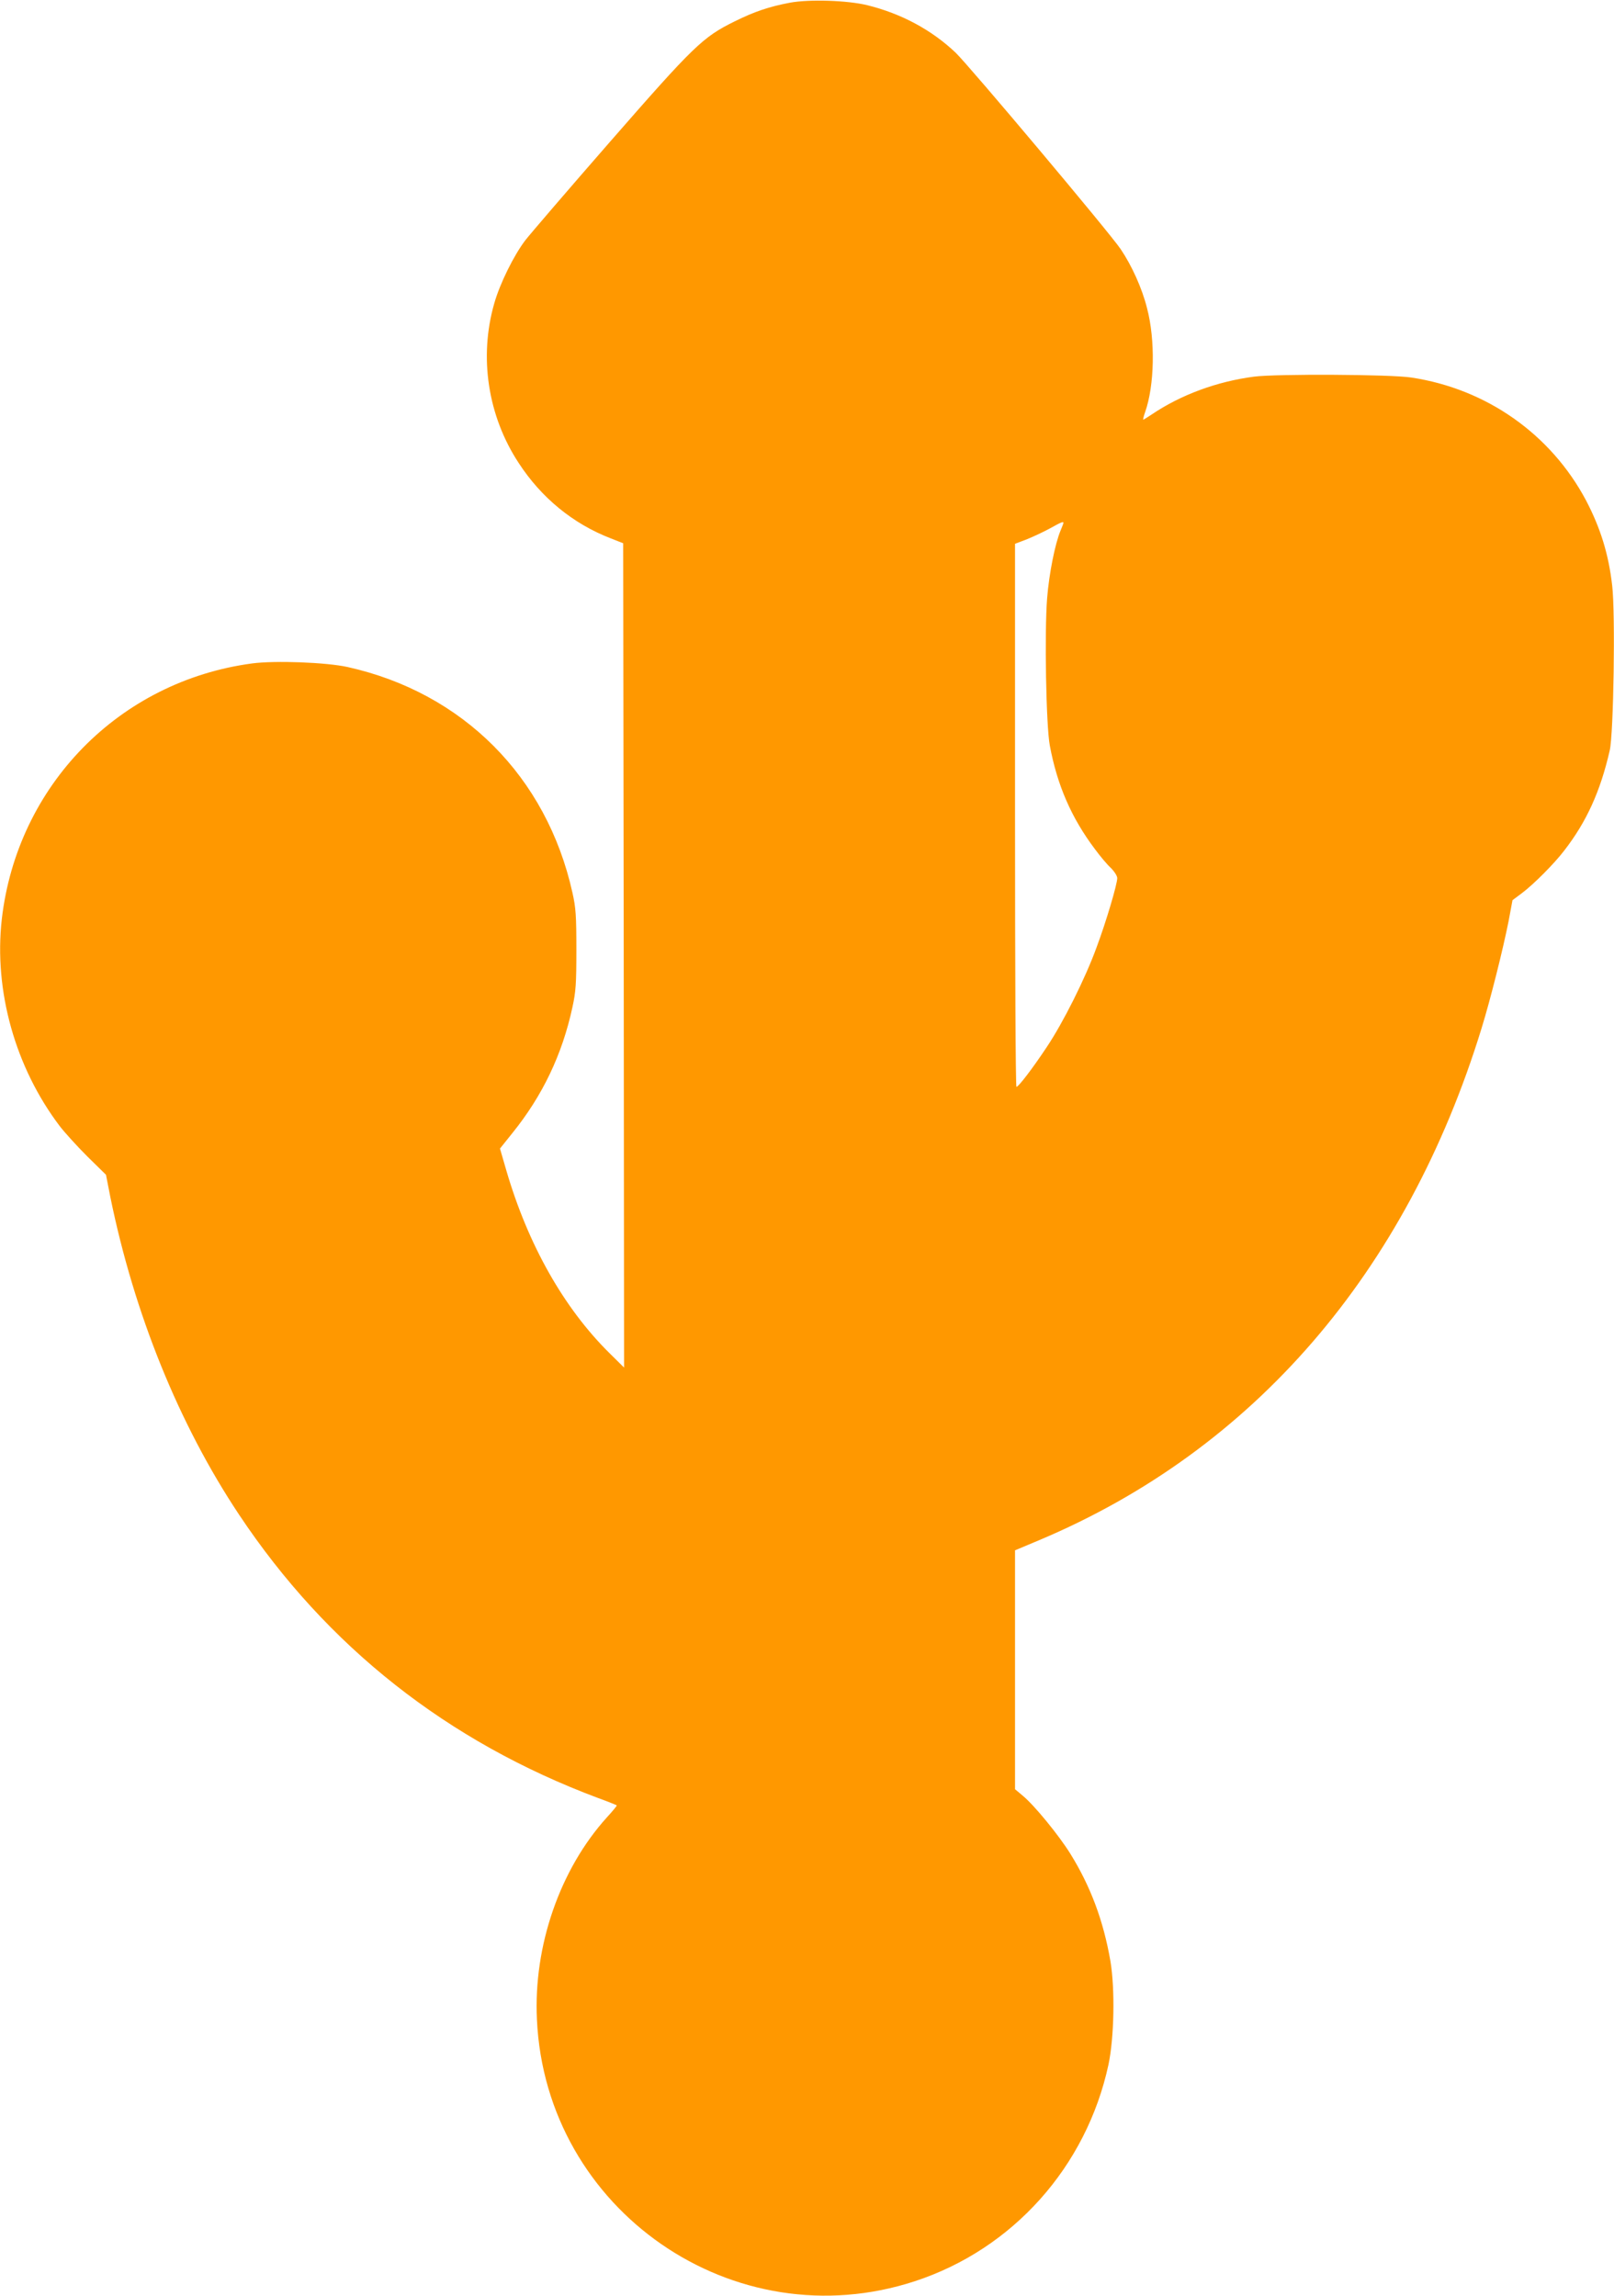 <?xml version="1.0" standalone="no"?>
<!DOCTYPE svg PUBLIC "-//W3C//DTD SVG 20010904//EN"
 "http://www.w3.org/TR/2001/REC-SVG-20010904/DTD/svg10.dtd">
<svg version="1.0" xmlns="http://www.w3.org/2000/svg"
 width="900pt" height="1280pt" viewBox="0 0 900 1280"
 preserveAspectRatio="xMidYMid meet">
<g transform="translate(0,1280) scale(0.1,-0.1)"
fill="#ff9800" stroke="none">
<path d="M4405 12785 c-116 -22 -197 -49 -310 -105 -176 -87 -225 -134 -693
-670 -233 -267 -445 -514 -473 -550 -64 -84 -142 -242 -173 -352 -86 -299 -36
-627 136 -889 126 -194 303 -339 512 -420 l71 -28 3 -2298 2 -2298 -81 80
c-255 252 -454 604 -575 1017 l-36 124 68 85 c169 209 279 439 336 703 19 87
22 131 22 321 0 189 -3 234 -22 318 -144 647 -611 1115 -1254 1258 -118 26
-403 37 -532 20 -741 -99 -1310 -680 -1396 -1426 -45 -399 75 -827 324 -1155
28 -36 96 -111 153 -168 l104 -102 24 -123 c133 -652 382 -1267 718 -1772 490
-736 1162 -1266 2002 -1580 55 -20 102 -39 104 -41 2 -2 -22 -31 -54 -66 -262
-289 -411 -717 -391 -1128 49 -1064 1099 -1790 2108 -1459 546 179 956 638
1079 1207 32 152 37 421 11 577 -39 226 -111 418 -224 600 -65 104 -200 269
-264 322 l-44 37 0 666 0 666 138 58 c1192 503 2044 1490 2463 2851 50 162
120 442 151 598 l22 118 51 38 c68 51 182 166 237 238 125 161 202 331 254
558 22 92 32 764 14 919 -20 176 -65 321 -146 476 -196 369 -555 622 -974 685
-114 18 -753 21 -877 5 -207 -27 -408 -101 -571 -211 -24 -16 -45 -29 -47 -29
-2 0 2 19 10 41 53 149 58 403 11 581 -28 112 -85 237 -147 329 -62 92 -845
1023 -920 1095 -135 128 -303 218 -493 265 -110 27 -323 34 -431 14z m1525
-2900 c0 -3 -7 -22 -16 -43 -31 -74 -64 -240 -75 -377 -15 -190 -6 -711 15
-822 41 -220 120 -403 252 -578 28 -38 68 -86 88 -104 20 -20 36 -45 36 -57 0
-34 -62 -244 -116 -388 -63 -173 -186 -418 -277 -554 -79 -119 -157 -221 -169
-222 -5 0 -8 681 -8 1514 l0 1514 68 26 c37 15 94 42 127 60 61 34 75 40 75
31z"/>
</g>
</svg>
